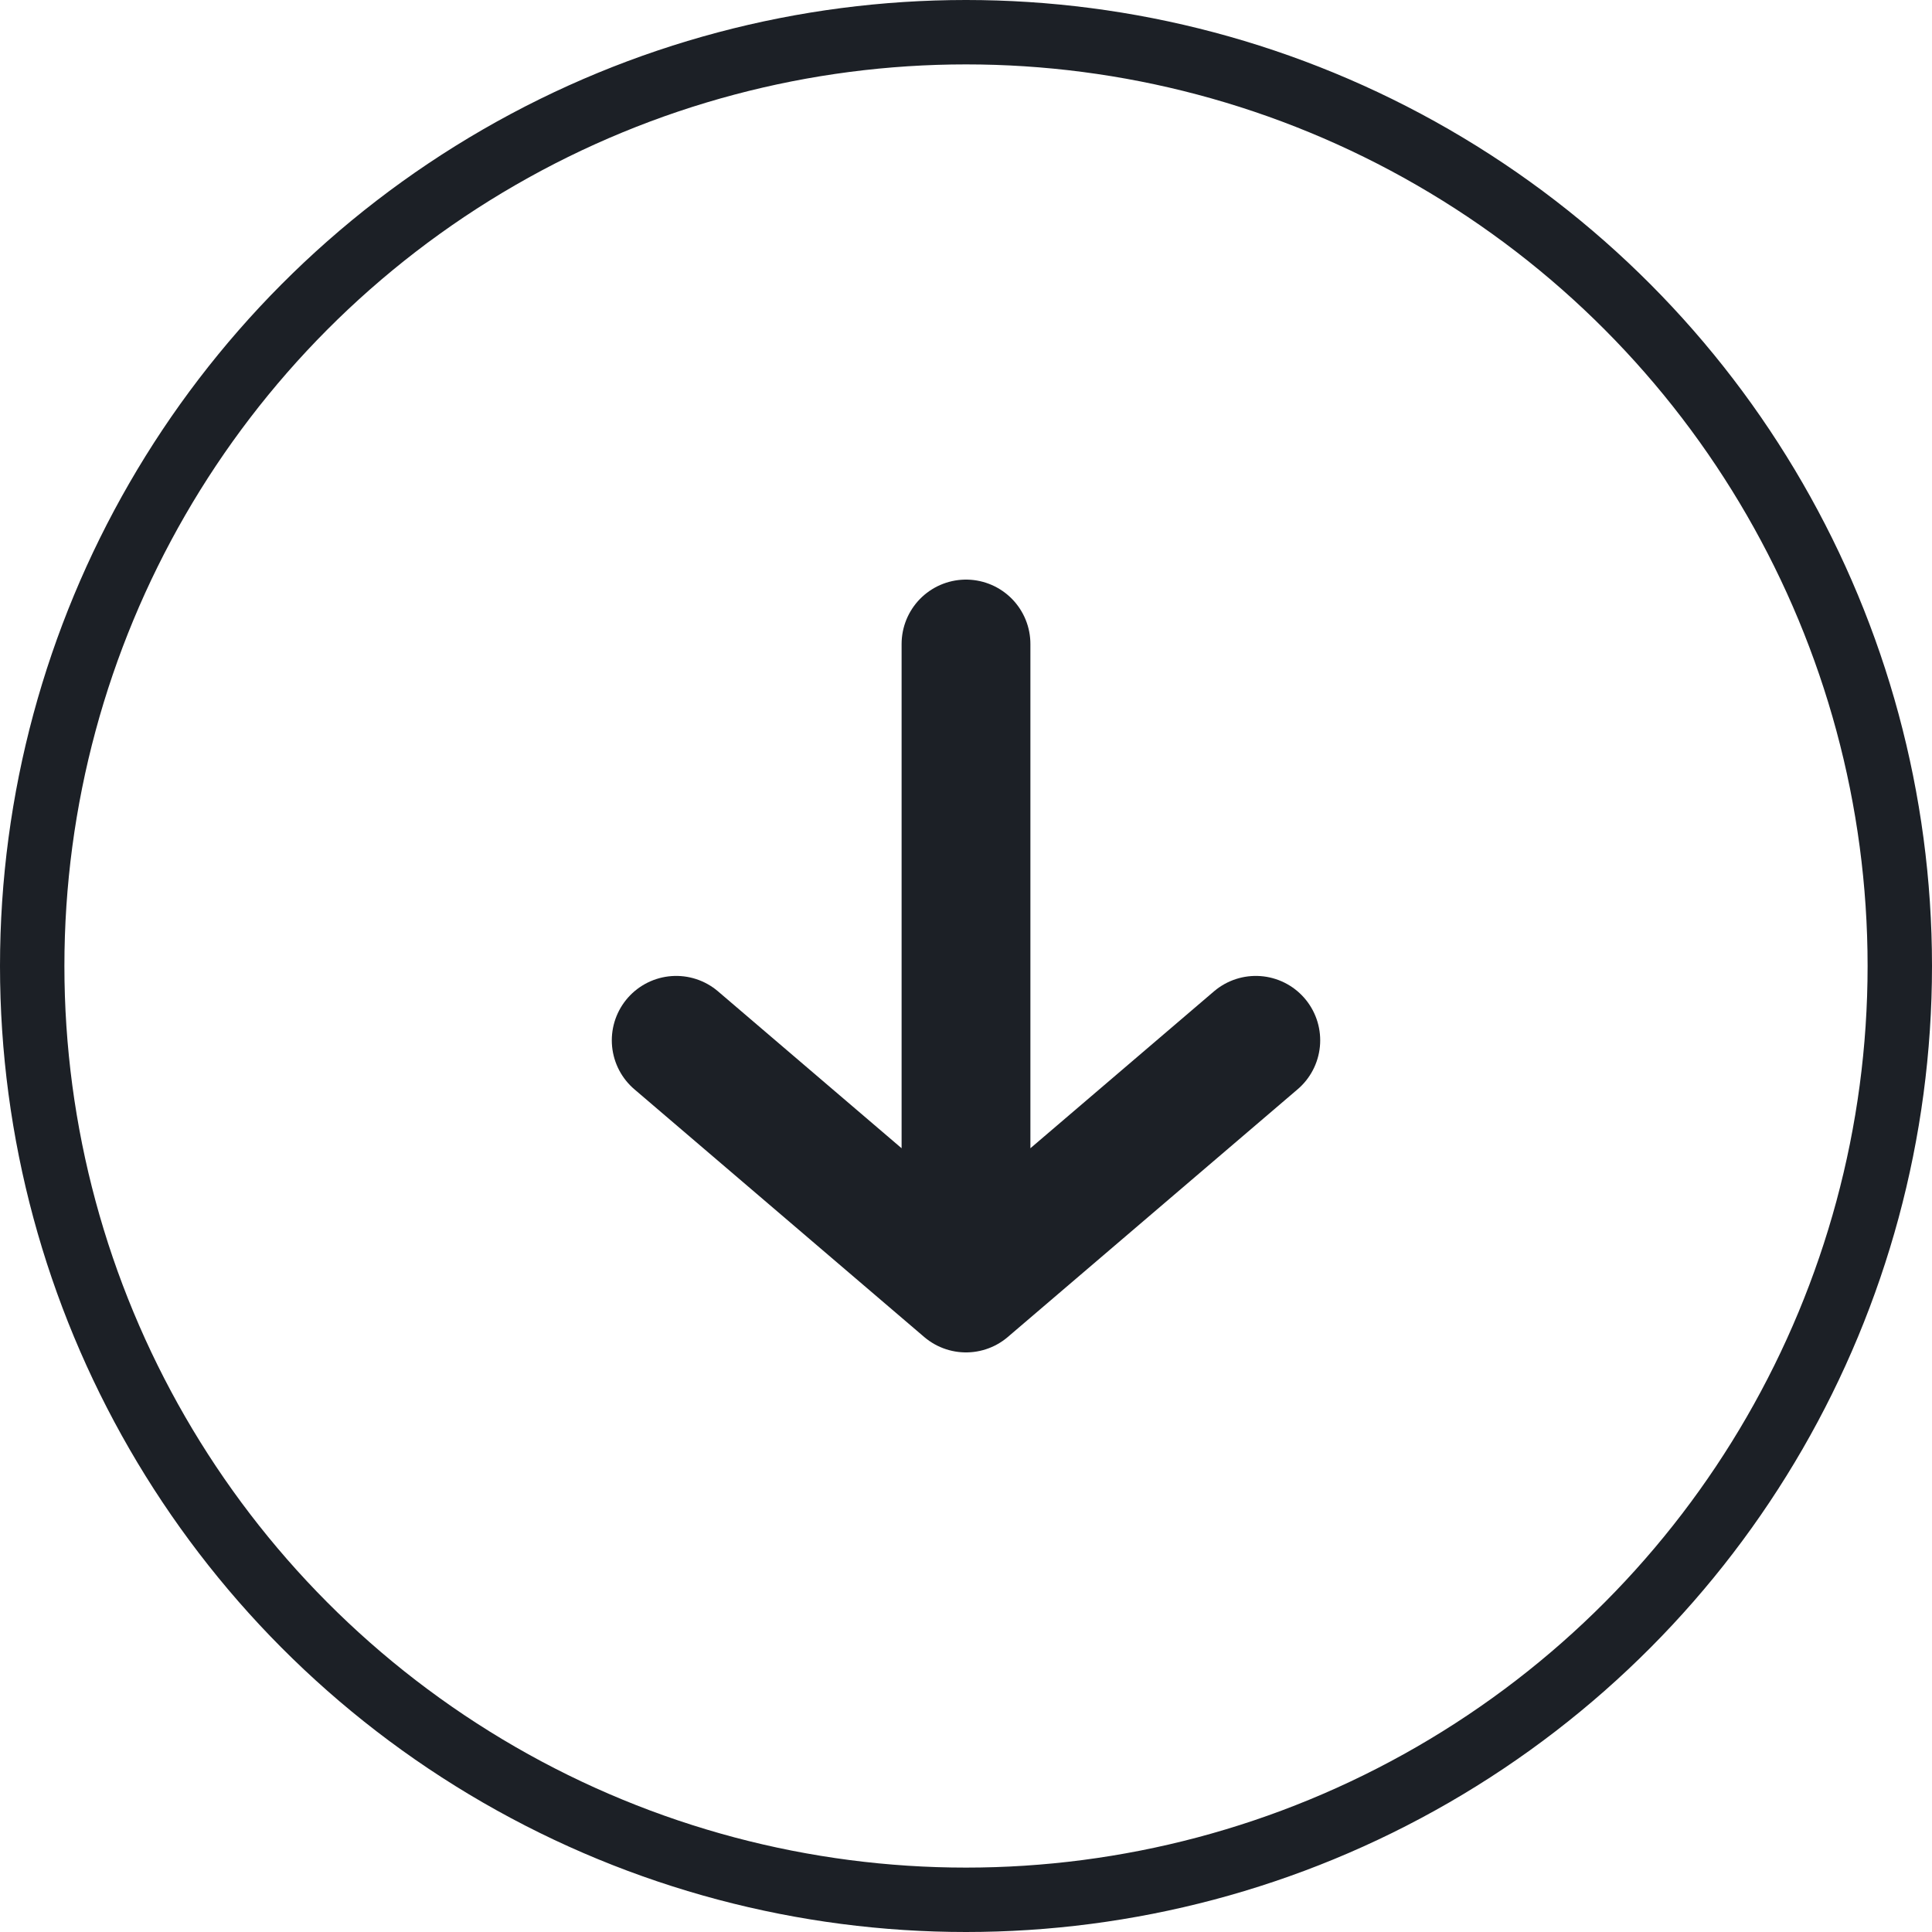 <?xml version="1.0" encoding="UTF-8"?> <svg xmlns="http://www.w3.org/2000/svg" width="30" height="30" viewBox="0 0 30 30" fill="none"> <circle cx="15" cy="15" r="14.5" stroke="#1C2026"></circle> <path d="M15 10V20M15 20L10.5 16.154M15 20L19.5 16.154" stroke="#1C2026" stroke-width="2" stroke-linecap="round" stroke-linejoin="round"></path> </svg> 